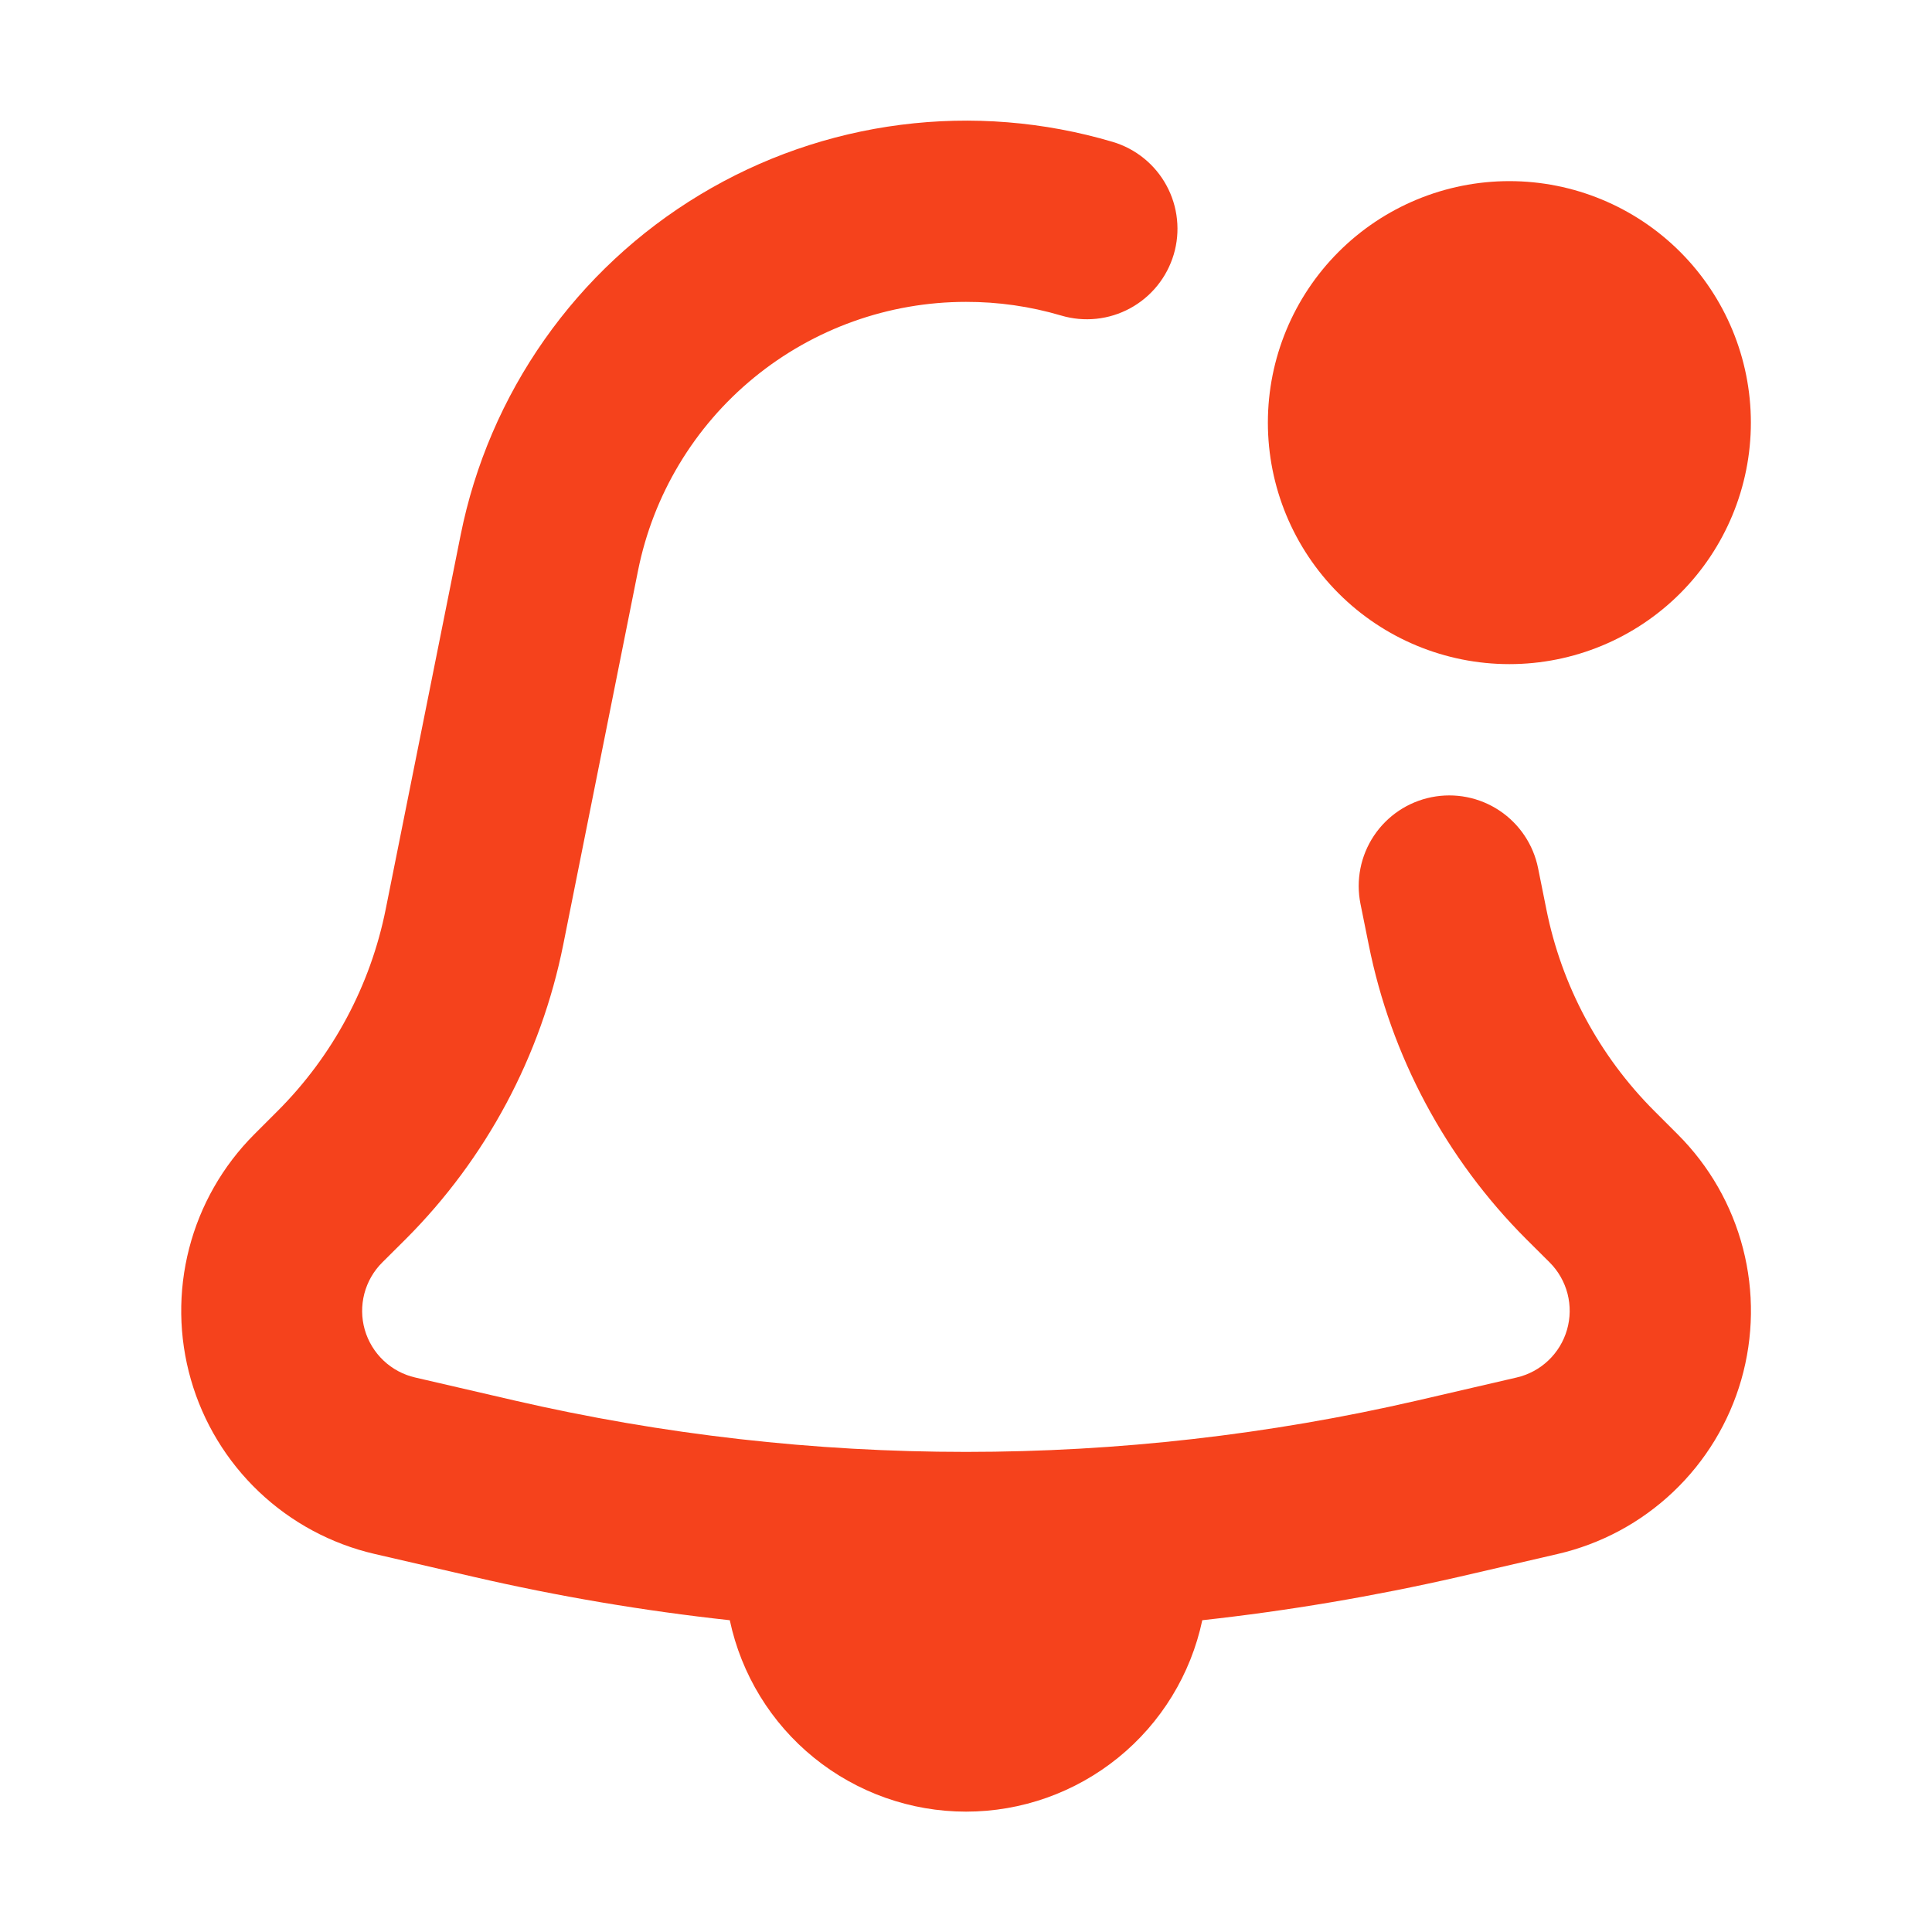 <svg width="80" height="80" viewBox="0 0 80 80" fill="none" xmlns="http://www.w3.org/2000/svg">
<path fill-rule="evenodd" clip-rule="evenodd" d="M39.999 12.5C36.798 12.5 33.696 13.609 31.22 15.638C28.744 17.667 27.048 20.491 26.419 23.63L23.324 39.11C22.401 43.731 20.131 47.976 16.799 51.31L15.829 52.275C15.47 52.632 15.214 53.079 15.086 53.569C14.959 54.059 14.965 54.574 15.104 55.06C15.244 55.547 15.511 55.987 15.879 56.336C16.246 56.684 16.701 56.927 17.194 57.04L21.299 57.99C33.604 60.83 46.394 60.83 58.699 57.99L62.799 57.04C63.292 56.926 63.745 56.683 64.113 56.335C64.48 55.987 64.747 55.547 64.887 55.061C65.027 54.574 65.034 54.06 64.908 53.57C64.781 53.08 64.526 52.633 64.169 52.275L63.199 51.31C59.867 47.976 57.597 43.731 56.674 39.11L56.334 37.425C56.139 36.449 56.338 35.436 56.89 34.608C57.441 33.78 58.299 33.205 59.274 33.01C60.249 32.814 61.263 33.014 62.09 33.565C62.918 34.117 63.493 34.974 63.689 35.95L64.029 37.64C64.659 40.81 66.219 43.72 68.504 46.005L69.474 46.975C70.779 48.279 71.712 49.908 72.174 51.695C72.636 53.481 72.611 55.358 72.103 57.132C71.594 58.905 70.619 60.51 69.28 61.779C67.942 63.048 66.287 63.936 64.489 64.35L60.384 65.3C56.879 66.1 53.334 66.7 49.784 67.09C49.309 69.332 48.078 71.343 46.297 72.785C44.516 74.228 42.294 75.016 40.002 75.016C37.71 75.016 35.487 74.228 33.706 72.785C31.926 71.343 30.695 69.332 30.219 67.09C26.653 66.702 23.114 66.102 19.619 65.295L15.509 64.345C13.713 63.929 12.061 63.041 10.724 61.772C9.387 60.502 8.413 58.899 7.905 57.127C7.396 55.355 7.371 53.479 7.832 51.694C8.292 49.909 9.222 48.28 10.524 46.975L11.499 46C13.784 43.715 15.344 40.8 15.974 37.635L19.074 22.155C19.656 19.246 20.838 16.491 22.545 14.064C24.251 11.638 26.444 9.593 28.985 8.062C31.525 6.53 34.356 5.544 37.299 5.168C40.241 4.791 43.23 5.032 46.074 5.875C46.546 6.015 46.986 6.247 47.368 6.557C47.751 6.867 48.069 7.25 48.303 7.683C48.538 8.116 48.685 8.59 48.736 9.08C48.788 9.57 48.742 10.065 48.602 10.537C48.461 11.009 48.23 11.449 47.919 11.832C47.609 12.214 47.227 12.532 46.794 12.767C46.361 13.001 45.886 13.149 45.396 13.2C44.906 13.251 44.411 13.205 43.939 13.065C42.66 12.687 41.333 12.497 39.999 12.5Z" fill="#F5421C"/>
<path fill-rule="evenodd" clip-rule="evenodd" d="M62.5 27.5C65.152 27.5 67.696 26.446 69.571 24.571C71.446 22.696 72.5 20.152 72.5 17.5C72.5 14.848 71.446 12.304 69.571 10.429C67.696 8.554 65.152 7.5 62.5 7.5C59.848 7.5 57.304 8.554 55.429 10.429C53.554 12.304 52.5 14.848 52.5 17.5C52.5 20.152 53.554 22.696 55.429 24.571C57.304 26.446 59.848 27.5 62.5 27.5Z" fill="#F5421C"/>
</svg>
